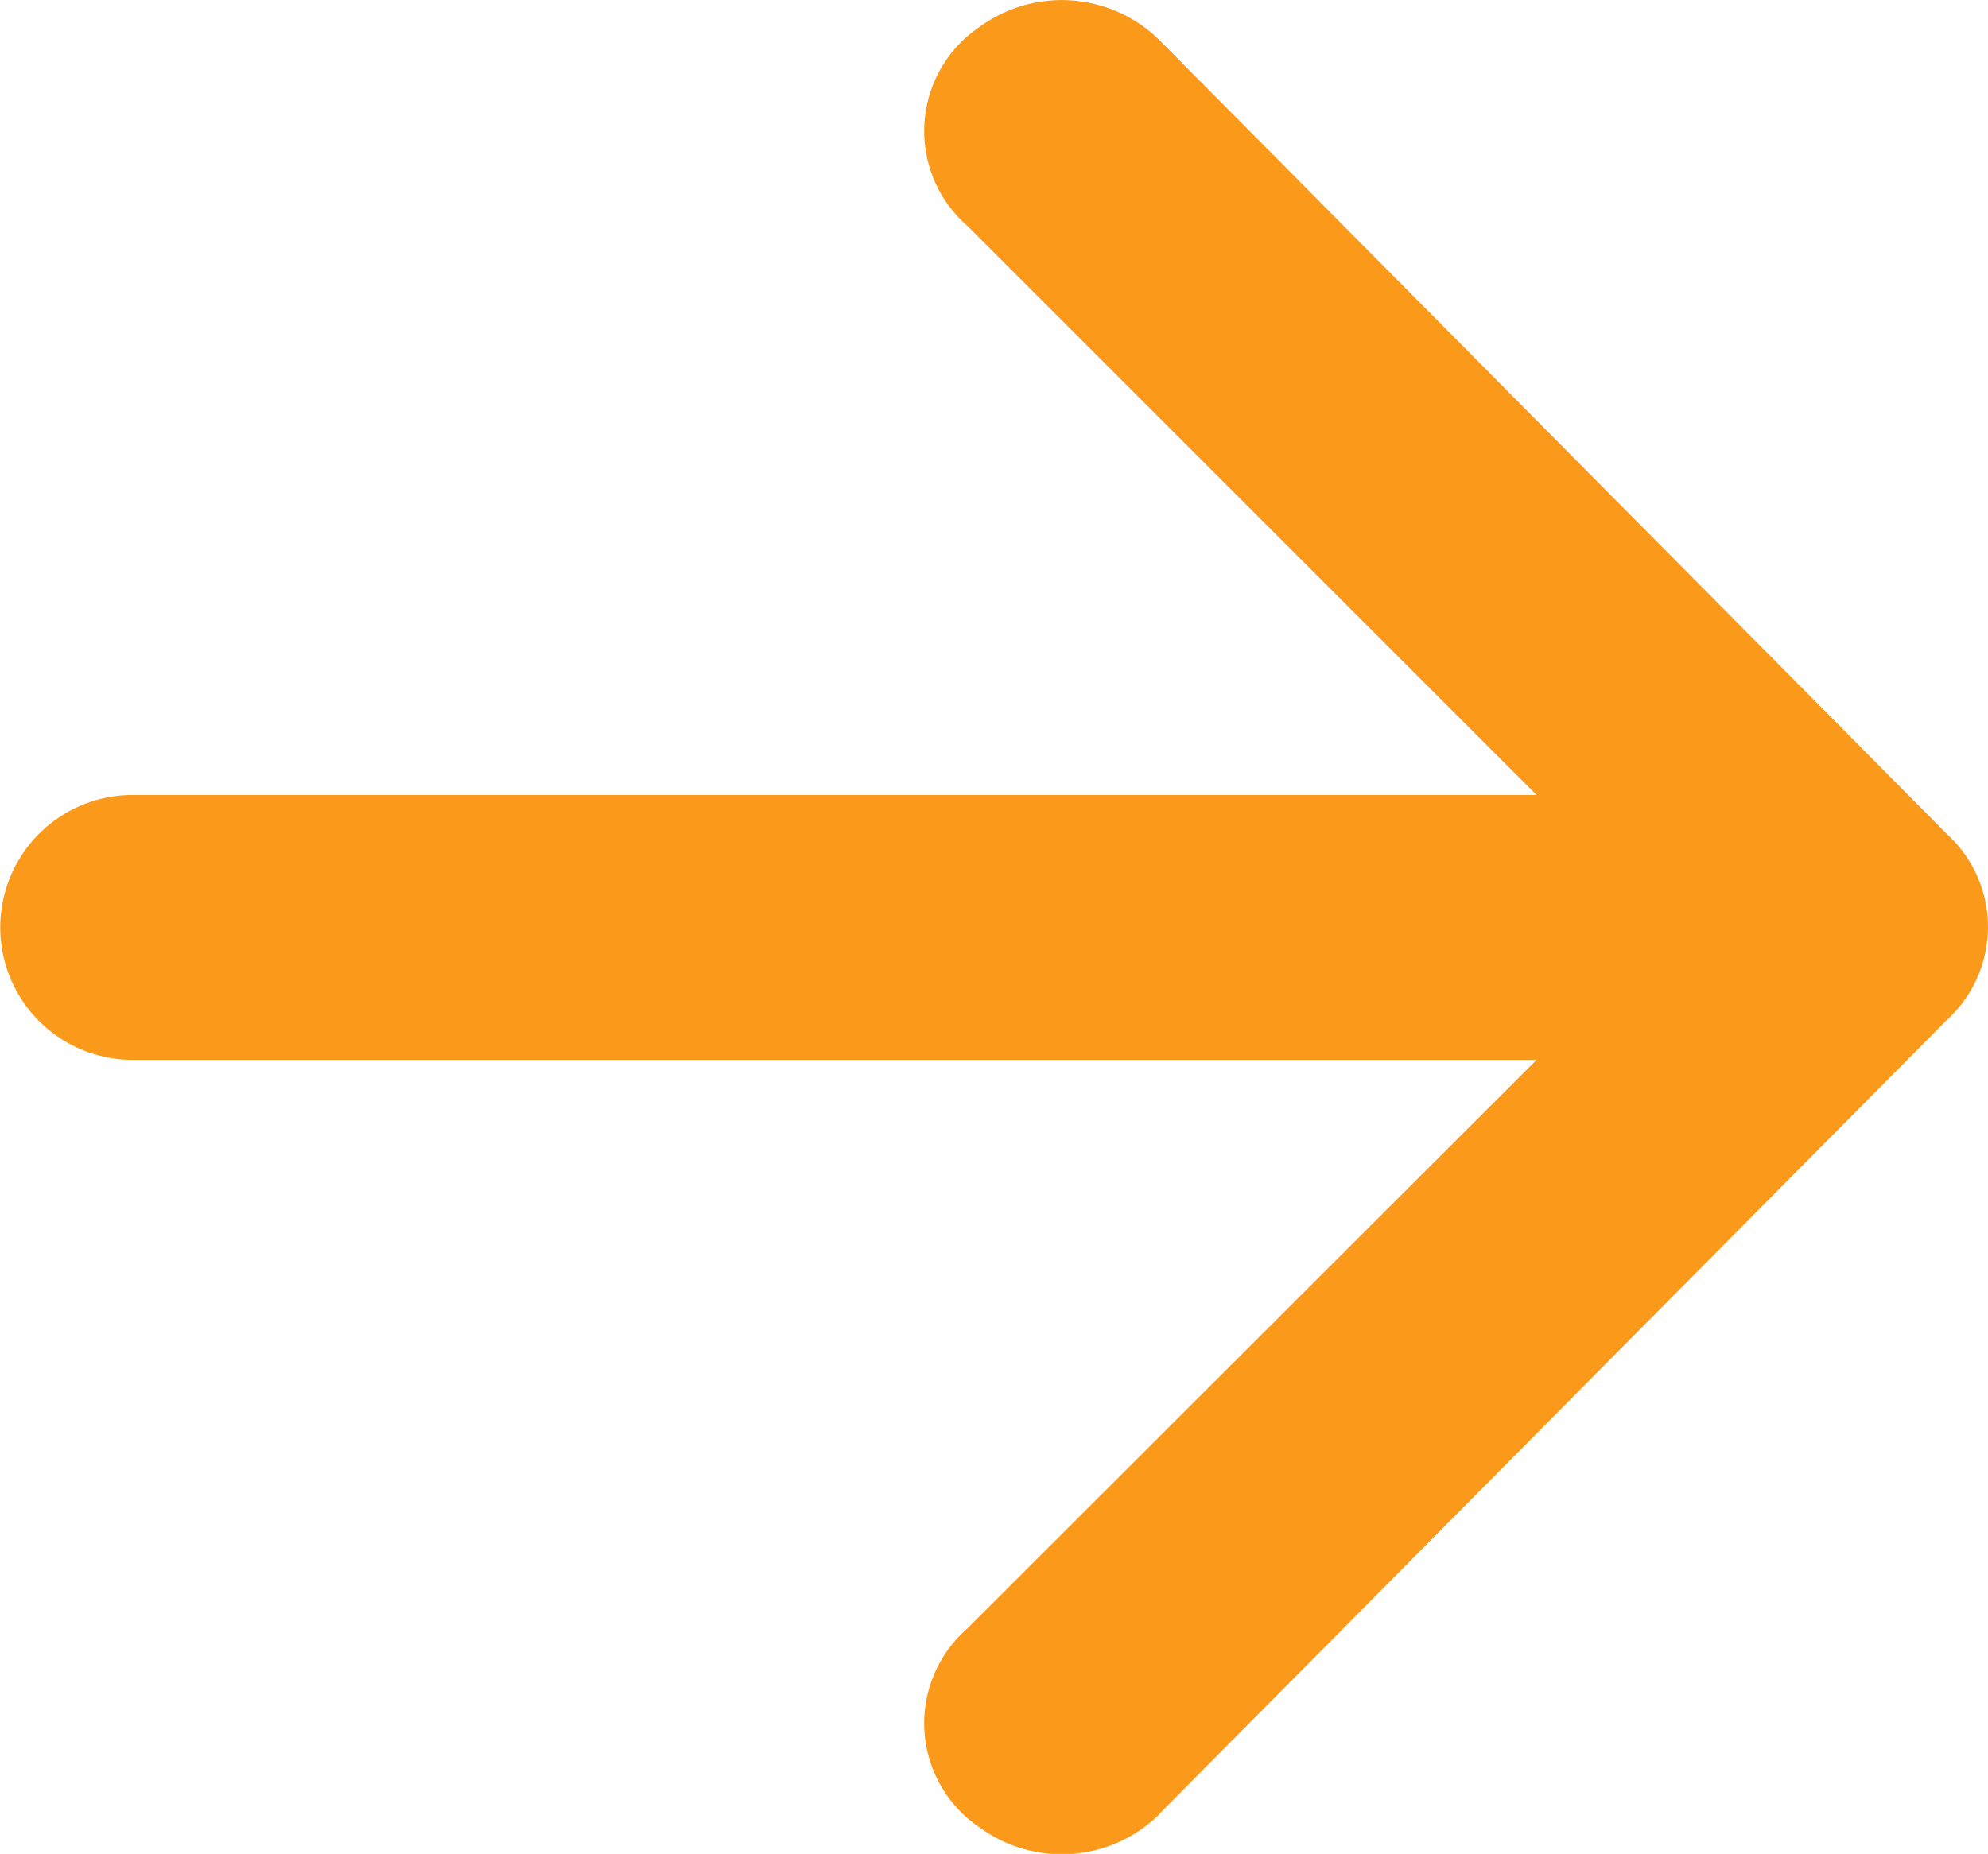 <svg xmlns="http://www.w3.org/2000/svg" width="18.976" height="17.7" viewBox="0 0 18.976 17.7">
  <g id="button-arrow" transform="translate(-9 -10.001)">
    <path id="Caminho_7308" data-name="Caminho 7308" d="M20.063,27.322l7.523-7.586a1.2,1.2,0,0,0,0-1.77L20.063,10.38a1.328,1.328,0,0,0-1.707-.126,1.2,1.2,0,0,0-.126,1.9l5.437,5.437h-13.4a1.264,1.264,0,1,0,0,2.529h13.4L18.23,25.552a1.2,1.2,0,0,0,.126,1.9,1.328,1.328,0,0,0,1.707-.126Z" transform="translate(0 0)" fill="#fb991a"/>
  </g>
</svg>
